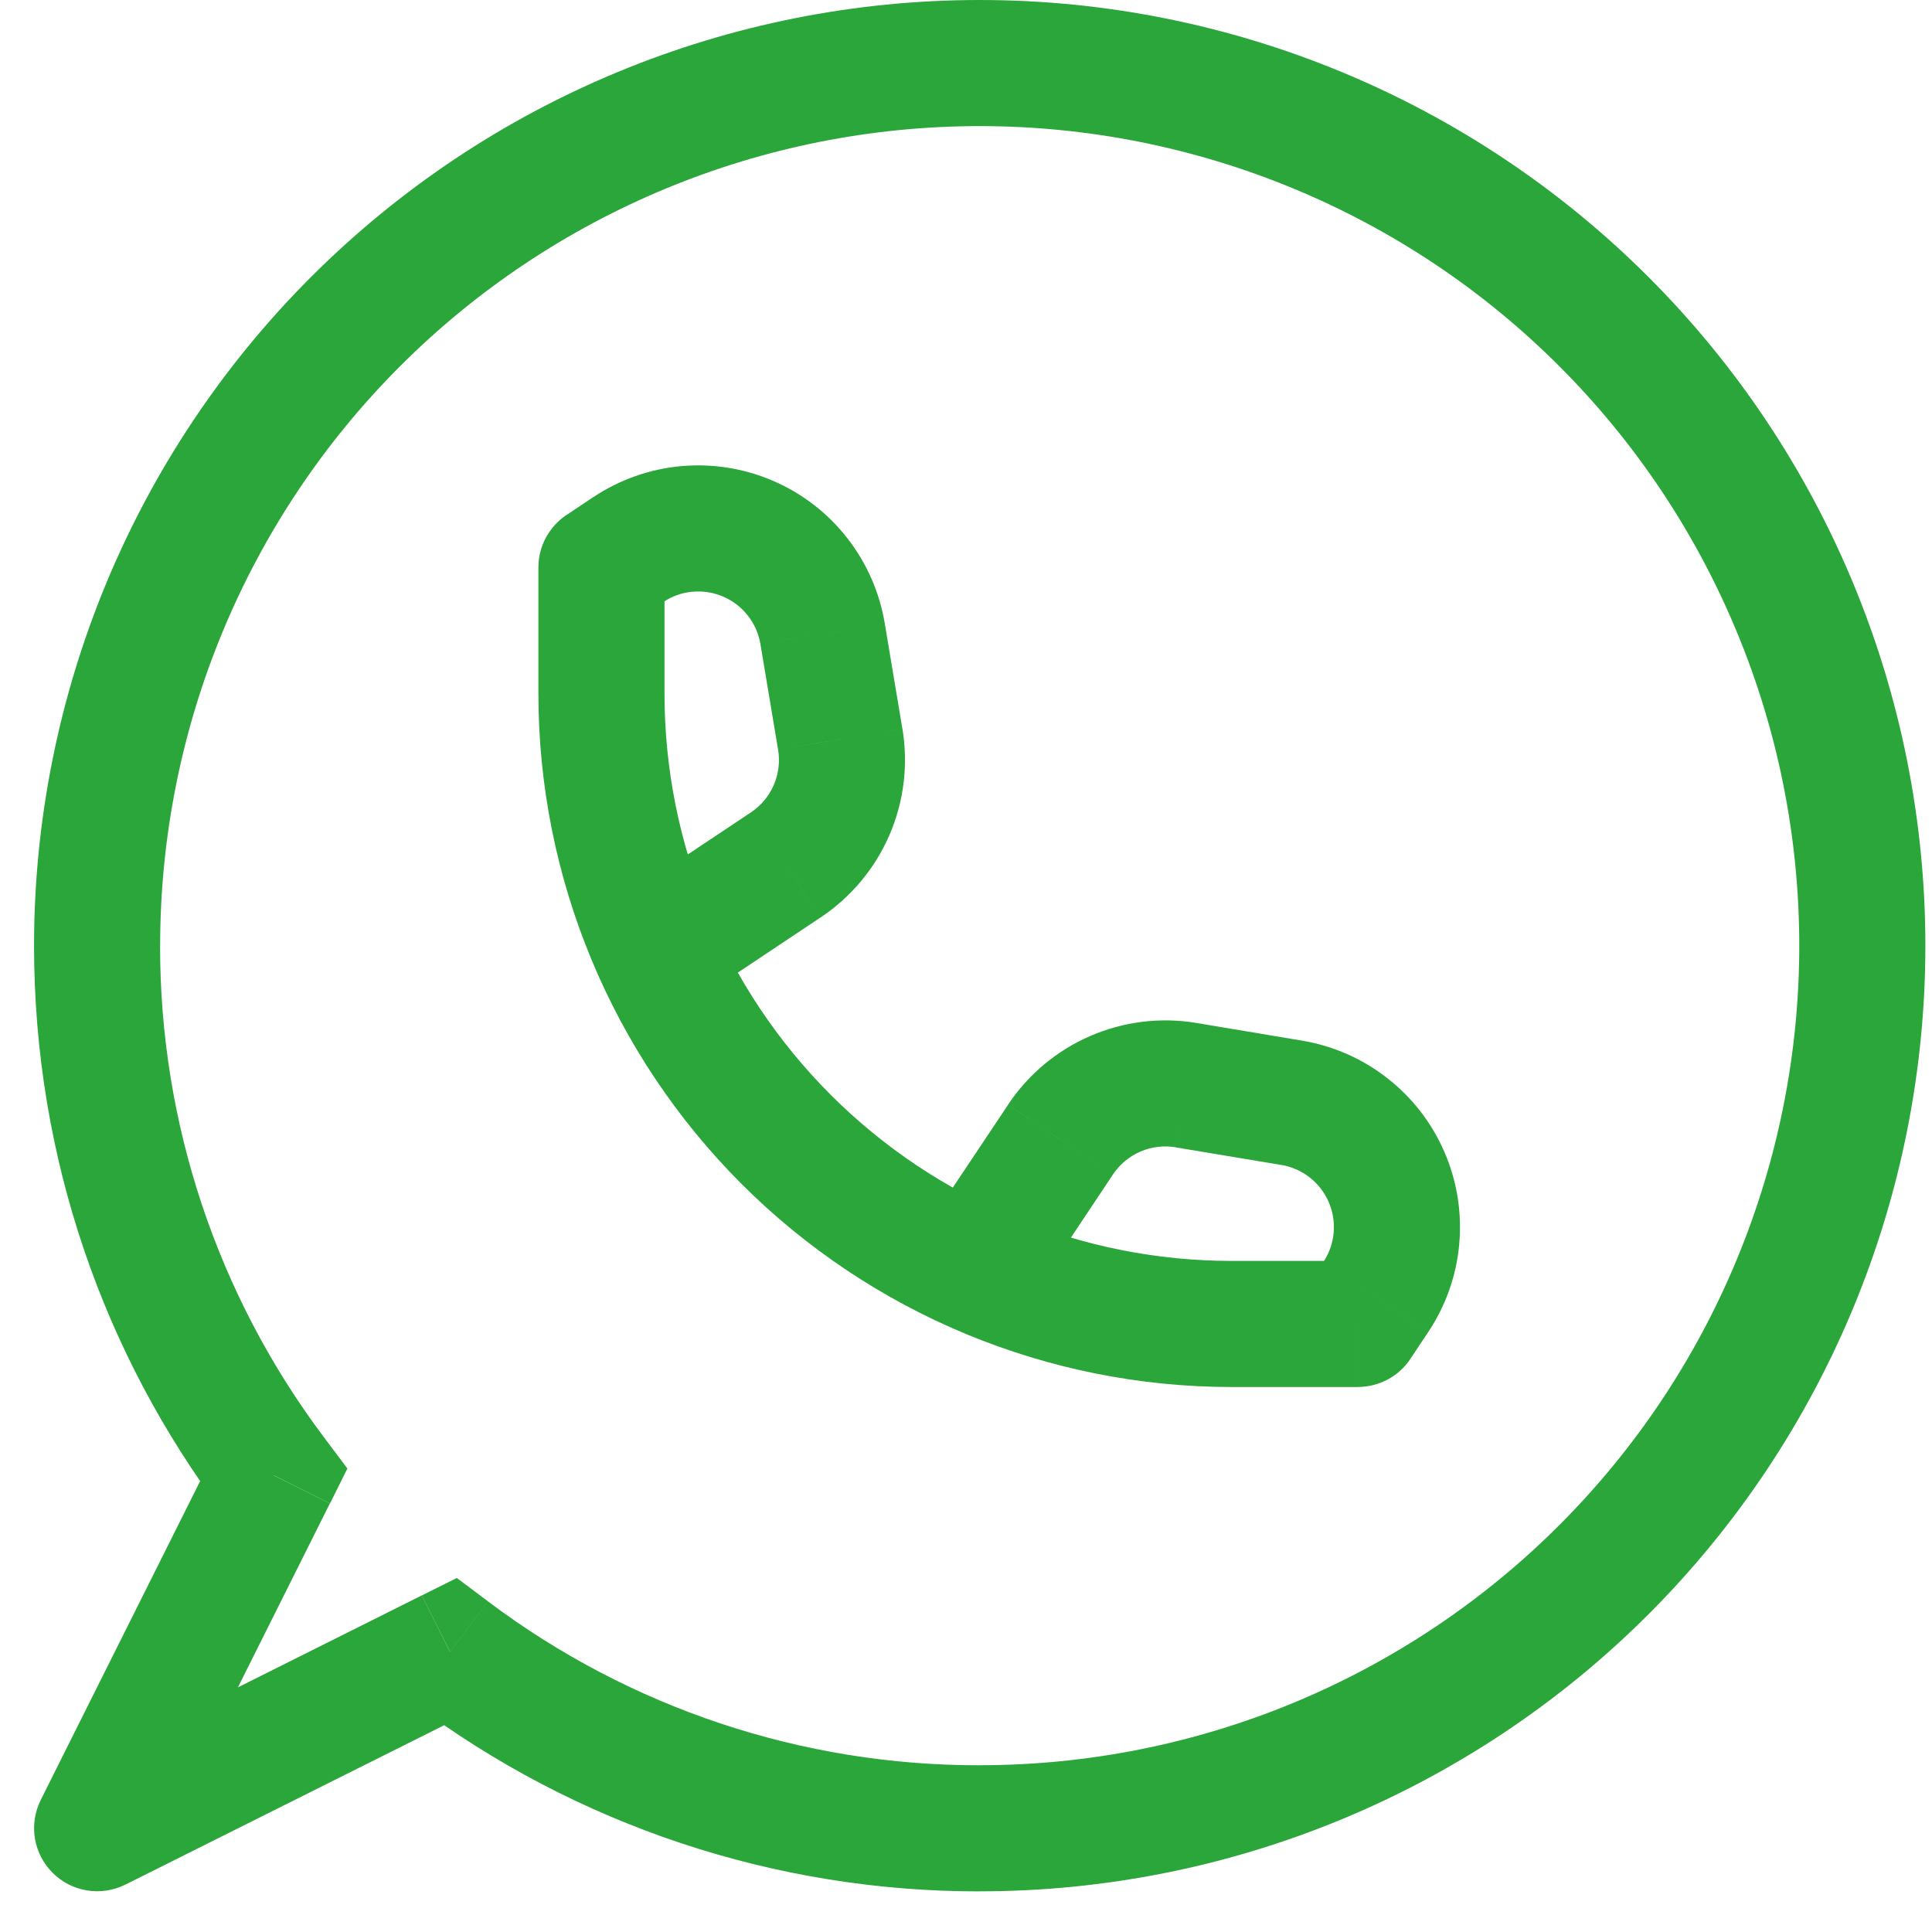 <svg xmlns="http://www.w3.org/2000/svg" width="37" height="37" viewBox="0 0 37 37">
    <g fill="none" fill-rule="evenodd">
        <g fill="#2BA63A" fill-rule="nonzero">
            <g>
                <g>
                    <path d="M5.24 28.252l1.08.541.333-.669-.447-.596-.966.724zm3.38 3.381l.725-.966-.596-.447-.67.334.542 1.08zm-6.76 3.38l-1.08-.54c-.113.226-.152.482-.112.732.041.25.159.48.338.66.179.18.41.298.66.339.249.04.505.002.732-.11l-.539-1.08zm9.658-24.147l-.669-1.004c-.165.11-.3.26-.395.435-.094.175-.143.37-.143.57h1.207zm14.489 14.489v1.207c.199 0 .394-.05.57-.143.175-.094.324-.23.434-.395l-1.004-.67zM15.754 12.136l1.19-.2-1.19.2zm.338 2.02l-1.19.197 1.19-.198zm-1.043 2.407l.669 1.004-.67-1.004zm11.3 8.277l1.005.67-1.004-.67zm-1.612-3.72l.2-1.191-.2 1.19zm-2.02-.339l-.197 1.19.198-1.19zm-2.407 1.043l-1.004-.668 1.004.668zM.652 18.111c0 4.076 1.347 7.84 3.622 10.866l1.932-1.449c-2.042-2.714-3.145-6.02-3.14-9.417H.653zM18.762 0C13.96 0 9.353 1.908 5.957 5.304 2.56 8.701.652 13.307.652 18.111h2.415c0-4.163 1.653-8.156 4.597-11.1 2.943-2.943 6.936-4.596 11.099-4.596V0zm18.111 18.11c0-4.803-1.908-9.41-5.304-12.806C28.172 1.908 23.566 0 18.763 0v2.415c2.06 0 4.102.406 6.006 1.195 1.904.788 3.635 1.944 5.092 3.402 1.458 1.457 2.614 3.188 3.402 5.092.79 1.904 1.195 3.945 1.195 6.007h2.415zm-18.11 18.111c4.803 0 9.41-1.908 12.806-5.304 3.396-3.397 5.304-8.003 5.304-12.806h-2.415c0 2.06-.406 4.102-1.195 6.006-.788 1.904-1.944 3.635-3.402 5.092-1.457 1.458-3.188 2.614-5.092 3.403-1.904.788-3.945 1.194-6.006 1.194v2.415zM7.896 32.6c3.133 2.356 6.947 3.627 10.867 3.622v-2.415c-3.397.006-6.704-1.096-9.418-3.139L7.896 32.6zm-5.498 3.494l6.761-3.38-1.082-2.16-6.761 3.381 1.082 2.16zm1.76-8.38l-3.38 6.762 2.158 1.08 3.381-6.762-2.159-1.08zm6.153-16.847v2.415h2.415v-2.415H10.31zm13.281 15.696h2.415v-2.415h-2.415v2.415zm-13.281-13.28c0 3.521 1.4 6.9 3.89 9.39s5.869 3.89 9.391 3.89v-2.415c-2.882 0-5.646-1.144-7.684-3.182-2.037-2.038-3.182-4.802-3.182-7.684H10.31zm1.876-1.411l.517-.343-1.34-2.01-.515.344 1.338 2.009zm2.376.463l.338 2.02 2.381-.397-.338-2.021-2.38.398zm-.183 3.224l-2.323 1.548 1.338 2.01 2.323-1.549-1.338-2.009zm.521-1.205c.039.23.01.466-.082.68-.093.214-.245.396-.44.525l1.339 2.01c.58-.388 1.037-.934 1.315-1.575.277-.64.364-1.347.25-2.036l-2.382.396zm-2.197-2.825c.168-.112.36-.18.561-.197.201-.018.403.015.588.095.185.08.347.205.47.364.125.159.207.346.24.544l2.381-.398c-.1-.596-.347-1.158-.72-1.634-.372-.477-.858-.852-1.413-1.092-.554-.24-1.16-.338-1.763-.284-.602.054-1.181.258-1.684.593l1.34 2.009zM27.01 26.024l.343-.515-2.009-1.34-.343.517 2.01 1.338zm-2.076-6.095l-2.02-.338-.395 2.383 2.019.336.398-2.381h-.002zm-5.627 1.227l-1.55 2.322 2.01 1.338 1.547-2.323-2.01-1.337h.003zm3.608-1.565c-.689-.115-1.396-.028-2.036.25-.64.277-1.187.734-1.574 1.315l2.009 1.337c.129-.194.312-.346.525-.439.214-.092.45-.12.68-.082l.396-2.381zm4.438 5.918c.335-.503.54-1.082.593-1.684.054-.602-.043-1.209-.284-1.763-.24-.555-.615-1.041-1.092-1.413-.476-.373-1.038-.62-1.634-.72l-.398 2.38c.198.034.386.116.544.24.159.125.284.286.364.471.08.185.113.387.095.588-.018.2-.085.393-.197.561l2.01 1.34z" transform="translate(-225 -335) translate(102 335) translate(123)"/>
                </g>
            </g>
        </g>
    </g>
</svg>

